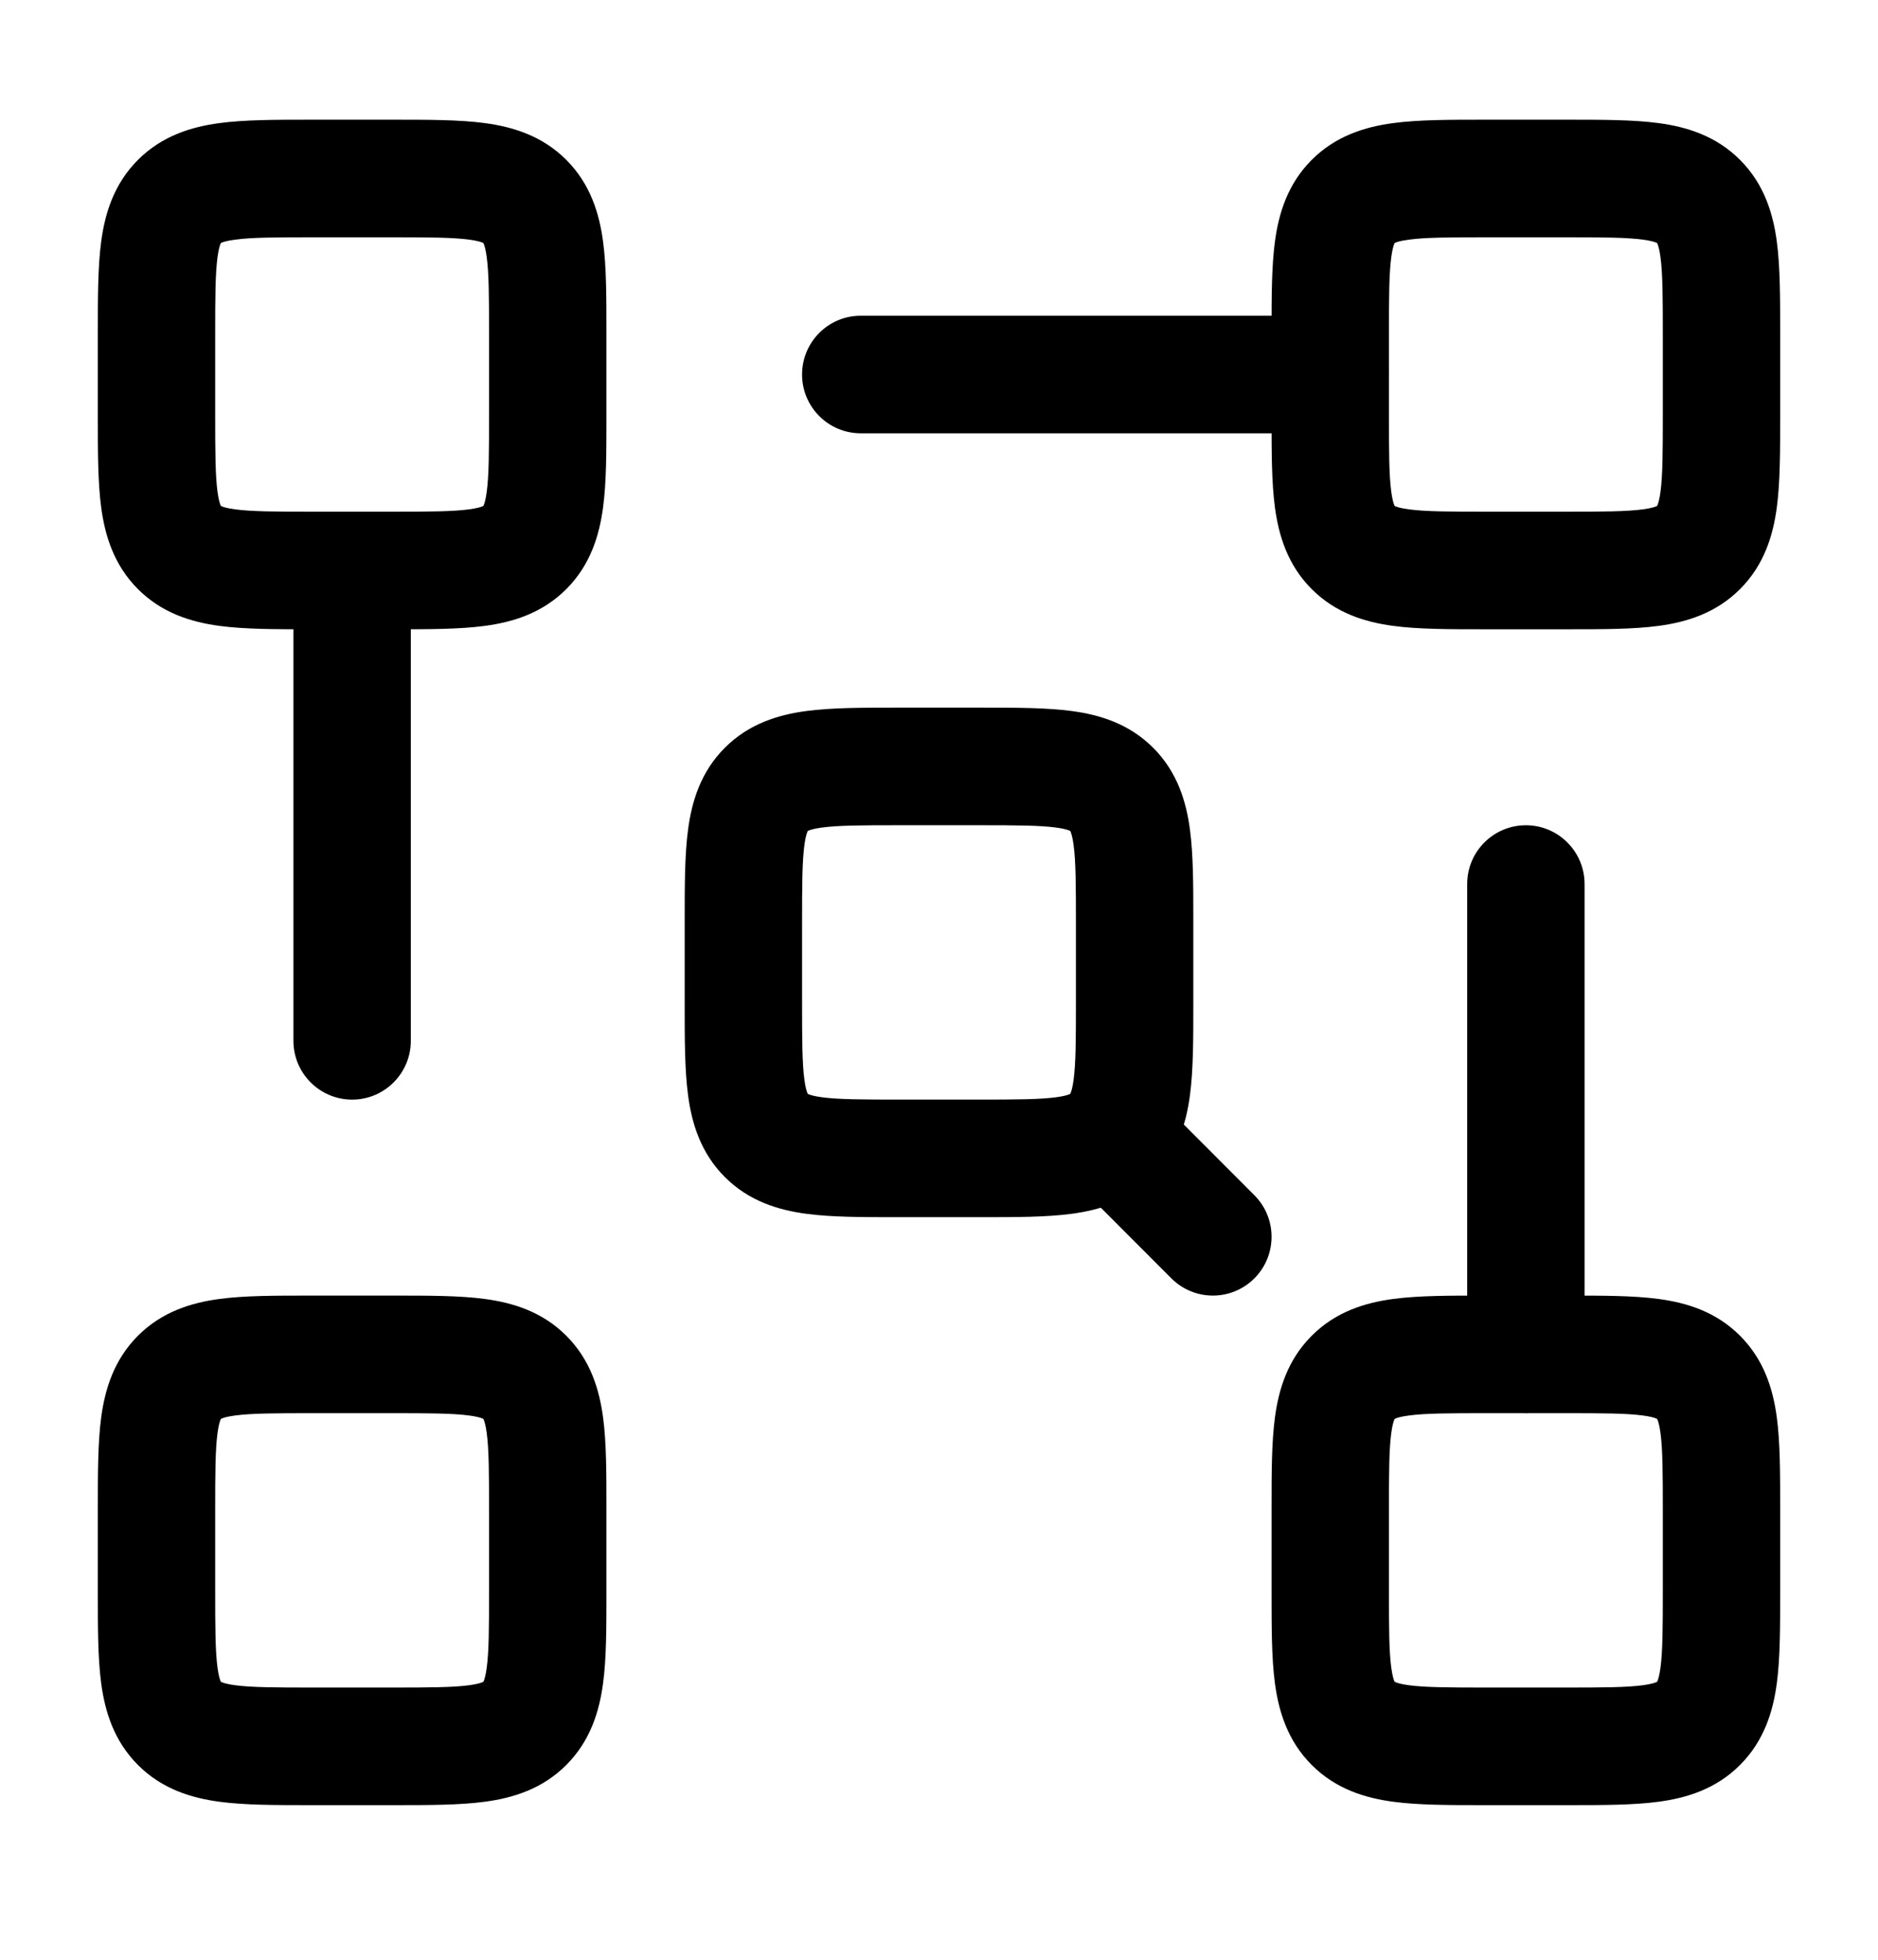 <svg width="69" height="72" viewBox="0 0 69 72" fill="none" xmlns="http://www.w3.org/2000/svg">
<path fill-rule="evenodd" clip-rule="evenodd" d="M54.496 4.398C54.539 4.398 54.582 4.398 54.625 4.398H57.5C57.543 4.398 57.586 4.398 57.629 4.398C58.873 4.398 60.014 4.398 60.942 4.523C61.964 4.661 63.044 4.985 63.932 5.875C64.821 6.765 65.144 7.847 65.282 8.871C65.406 9.8 65.406 10.943 65.406 12.19V12.319V15.198V15.327C65.406 16.574 65.406 17.717 65.282 18.646C65.144 19.67 64.821 20.752 63.932 21.642C63.044 22.532 61.964 22.856 60.942 22.994C60.014 23.119 58.873 23.119 57.629 23.119C57.586 23.119 57.543 23.119 57.5 23.119H54.625C54.582 23.119 54.539 23.119 54.496 23.119C53.252 23.119 52.111 23.119 51.183 22.994C50.161 22.856 49.081 22.532 48.193 21.642C47.304 20.752 46.981 19.67 46.843 18.646C46.718 17.717 46.719 16.574 46.719 15.327C46.719 15.284 46.719 15.242 46.719 15.198V12.319C46.719 12.275 46.719 12.232 46.719 12.19C46.719 10.943 46.718 9.8 46.843 8.871C46.981 7.847 47.304 6.765 48.193 5.875C49.081 4.985 50.161 4.661 51.183 4.523C52.111 4.398 53.252 4.398 54.496 4.398ZM51.242 8.929L51.249 8.925C51.254 8.923 51.264 8.918 51.279 8.912C51.341 8.886 51.48 8.842 51.758 8.805C52.364 8.723 53.209 8.718 54.625 8.718H57.5C58.916 8.718 59.761 8.723 60.367 8.805C60.645 8.842 60.784 8.886 60.846 8.912C60.861 8.918 60.871 8.923 60.876 8.925L60.883 8.929L60.887 8.936C60.89 8.942 60.895 8.952 60.901 8.966C60.926 9.029 60.97 9.168 61.008 9.446C61.089 10.053 61.094 10.9 61.094 12.319V15.198C61.094 16.617 61.089 17.464 61.008 18.071C60.97 18.349 60.926 18.488 60.901 18.551C60.895 18.565 60.89 18.575 60.887 18.581L60.883 18.587L60.876 18.591C60.871 18.594 60.861 18.599 60.846 18.605C60.784 18.631 60.645 18.675 60.367 18.712C59.761 18.794 58.916 18.799 57.5 18.799H54.625C53.209 18.799 52.364 18.794 51.758 18.712C51.48 18.675 51.341 18.631 51.279 18.605C51.264 18.599 51.254 18.594 51.249 18.591L51.242 18.587L51.238 18.581C51.235 18.575 51.23 18.565 51.224 18.551C51.199 18.488 51.155 18.349 51.117 18.071C51.036 17.464 51.031 16.617 51.031 15.198V12.319C51.031 10.9 51.036 10.053 51.117 9.446C51.155 9.168 51.199 9.029 51.224 8.966C51.23 8.952 51.235 8.942 51.238 8.936L51.242 8.929ZM60.883 8.929C60.883 8.929 60.883 8.929 60.883 8.929V8.929Z" fill="black"/>
<path fill-rule="evenodd" clip-rule="evenodd" d="M32.934 25.998C32.977 25.998 33.019 25.998 33.062 25.998H35.938C35.981 25.998 36.023 25.998 36.066 25.998C37.311 25.998 38.451 25.998 39.38 26.123C40.401 26.26 41.482 26.584 42.37 27.474C43.259 28.364 43.582 29.446 43.719 30.47C43.844 31.4 43.844 32.543 43.844 33.789V33.918V36.798V36.927C43.844 38.173 43.844 39.316 43.719 40.246C43.582 41.27 43.259 42.352 42.37 43.242C41.482 44.132 40.401 44.456 39.38 44.593C38.451 44.718 37.311 44.718 36.066 44.718C36.023 44.718 35.981 44.718 35.938 44.718H33.062C33.02 44.718 32.977 44.718 32.934 44.718C31.689 44.718 30.549 44.718 29.621 44.593C28.599 44.456 27.518 44.132 26.63 43.242C25.741 42.352 25.418 41.27 25.281 40.246C25.156 39.316 25.156 38.173 25.156 36.927C25.156 36.884 25.156 36.841 25.156 36.798V33.918C25.156 33.875 25.156 33.832 25.156 33.789C25.156 32.543 25.156 31.4 25.281 30.47C25.418 29.446 25.741 28.364 26.63 27.474C27.518 26.584 28.599 26.26 29.621 26.123C30.549 25.998 31.689 25.998 32.934 25.998ZM29.679 30.529L29.686 30.525C29.692 30.522 29.701 30.517 29.716 30.512C29.779 30.486 29.918 30.442 30.195 30.404C30.801 30.323 31.646 30.318 33.062 30.318H35.938C37.354 30.318 38.199 30.323 38.805 30.404C39.083 30.442 39.222 30.486 39.284 30.512C39.299 30.517 39.308 30.522 39.314 30.525L39.321 30.529L39.325 30.536C39.328 30.541 39.332 30.551 39.338 30.566C39.364 30.628 39.408 30.768 39.445 31.046C39.527 31.653 39.531 32.499 39.531 33.918V36.798C39.531 38.217 39.527 39.063 39.445 39.67C39.408 39.949 39.364 40.088 39.338 40.15C39.332 40.165 39.328 40.175 39.325 40.18L39.321 40.187L39.314 40.191C39.308 40.194 39.299 40.199 39.284 40.205C39.222 40.23 39.083 40.275 38.805 40.312C38.199 40.393 37.354 40.398 35.938 40.398H33.062C31.646 40.398 30.801 40.393 30.195 40.312C29.918 40.275 29.779 40.23 29.716 40.205C29.701 40.199 29.692 40.194 29.686 40.191L29.679 40.187L29.675 40.18C29.673 40.175 29.668 40.165 29.662 40.15C29.636 40.088 29.592 39.949 29.555 39.67C29.473 39.063 29.469 38.217 29.469 36.798V33.918C29.469 32.499 29.473 31.653 29.555 31.046C29.592 30.768 29.636 30.628 29.662 30.566C29.668 30.551 29.673 30.541 29.675 30.536L29.679 30.529ZM39.321 30.529C39.321 30.529 39.321 30.529 39.321 30.529V30.529Z" fill="black"/>
<path fill-rule="evenodd" clip-rule="evenodd" d="M54.496 47.599H54.625H57.5H57.629C58.873 47.599 60.014 47.598 60.942 47.723C61.964 47.861 63.044 48.185 63.932 49.075C64.821 49.965 65.144 51.047 65.282 52.071C65.406 53 65.406 54.143 65.406 55.39V55.519V58.399V58.527C65.406 59.774 65.406 60.917 65.282 61.847C65.144 62.87 64.821 63.952 63.932 64.842C63.044 65.733 61.964 66.056 60.942 66.194C60.014 66.319 58.873 66.319 57.629 66.319C57.586 66.319 57.543 66.319 57.5 66.319H54.625C54.582 66.319 54.539 66.319 54.496 66.319C53.252 66.319 52.111 66.319 51.183 66.194C50.161 66.056 49.081 65.733 48.193 64.842C47.304 63.952 46.981 62.87 46.843 61.847C46.718 60.917 46.719 59.774 46.719 58.528C46.719 58.485 46.719 58.442 46.719 58.399V55.519C46.719 55.475 46.719 55.432 46.719 55.39C46.719 54.143 46.718 53 46.843 52.071C46.981 51.047 47.304 49.965 48.193 49.075C49.081 48.185 50.161 47.861 51.183 47.723C52.111 47.598 53.252 47.599 54.496 47.599ZM51.242 52.129L51.249 52.126C51.254 52.123 51.264 52.118 51.279 52.112C51.341 52.086 51.48 52.042 51.758 52.005C52.364 51.923 53.209 51.919 54.625 51.919H57.5C58.916 51.919 59.761 51.923 60.367 52.005C60.645 52.042 60.784 52.086 60.846 52.112C60.861 52.118 60.871 52.123 60.876 52.126L60.883 52.129L60.887 52.137C60.89 52.142 60.895 52.152 60.901 52.166C60.926 52.229 60.97 52.368 61.008 52.646C61.089 53.253 61.094 54.1 61.094 55.519V58.399C61.094 59.817 61.089 60.664 61.008 61.271C60.97 61.549 60.926 61.688 60.901 61.751C60.895 61.766 60.89 61.775 60.887 61.781L60.883 61.788L60.876 61.792C60.871 61.795 60.861 61.799 60.846 61.805C60.784 61.831 60.645 61.875 60.367 61.913C59.761 61.994 58.916 61.999 57.5 61.999H54.625C53.209 61.999 52.364 61.994 51.758 61.913C51.48 61.875 51.341 61.831 51.279 61.805C51.264 61.799 51.254 61.795 51.249 61.792L51.242 61.788L51.238 61.781C51.235 61.775 51.23 61.766 51.224 61.751C51.199 61.688 51.155 61.549 51.117 61.271C51.036 60.664 51.031 59.817 51.031 58.399V55.519C51.031 54.1 51.036 53.253 51.117 52.646C51.155 52.368 51.199 52.229 51.224 52.166C51.23 52.152 51.235 52.142 51.238 52.137L51.242 52.129ZM60.883 52.129C60.883 52.13 60.883 52.13 60.883 52.129V52.129Z" fill="black"/>
<path fill-rule="evenodd" clip-rule="evenodd" d="M11.371 47.599H11.5H14.375H14.504C15.748 47.599 16.889 47.598 17.817 47.723C18.839 47.861 19.919 48.185 20.808 49.075C21.696 49.965 22.019 51.047 22.157 52.071C22.282 53 22.281 54.143 22.281 55.39V55.519V58.399V58.527C22.281 59.774 22.282 60.917 22.157 61.847C22.019 62.87 21.696 63.952 20.808 64.842C19.919 65.733 18.839 66.056 17.817 66.194C16.889 66.319 15.748 66.319 14.504 66.319C14.461 66.319 14.418 66.319 14.375 66.319H11.5C11.457 66.319 11.414 66.319 11.371 66.319C10.127 66.319 8.986 66.319 8.058 66.194C7.036 66.056 5.956 65.733 5.067 64.842C4.179 63.952 3.856 62.87 3.718 61.847C3.594 60.917 3.594 59.774 3.594 58.528C3.594 58.485 3.594 58.442 3.594 58.399V55.519C3.594 55.475 3.594 55.432 3.594 55.39C3.594 54.143 3.594 53 3.718 52.071C3.856 51.047 4.179 49.965 5.067 49.075C5.956 48.185 7.036 47.861 8.058 47.723C8.986 47.598 10.127 47.599 11.371 47.599ZM8.117 52.129L8.124 52.126C8.129 52.123 8.139 52.118 8.153 52.112C8.216 52.086 8.355 52.042 8.633 52.005C9.239 51.923 10.084 51.919 11.5 51.919H14.375C15.791 51.919 16.637 51.923 17.242 52.005C17.52 52.042 17.659 52.086 17.722 52.112C17.736 52.118 17.746 52.123 17.751 52.126L17.758 52.129L17.762 52.137C17.765 52.142 17.77 52.152 17.776 52.166C17.802 52.229 17.845 52.368 17.883 52.646C17.964 53.253 17.969 54.1 17.969 55.519V58.399C17.969 59.817 17.964 60.664 17.883 61.271C17.845 61.549 17.802 61.688 17.776 61.751C17.77 61.766 17.765 61.775 17.762 61.781L17.758 61.788L17.751 61.792C17.746 61.795 17.736 61.799 17.722 61.805C17.659 61.831 17.52 61.875 17.242 61.913C16.637 61.994 15.791 61.999 14.375 61.999H11.5C10.084 61.999 9.239 61.994 8.633 61.913C8.355 61.875 8.216 61.831 8.153 61.805C8.139 61.799 8.129 61.795 8.124 61.792L8.117 61.788L8.113 61.781C8.11 61.775 8.105 61.766 8.099 61.751C8.074 61.688 8.03 61.549 7.992 61.271C7.911 60.664 7.906 59.817 7.906 58.399V55.519C7.906 54.1 7.911 53.253 7.992 52.646C8.03 52.368 8.074 52.229 8.099 52.166C8.105 52.152 8.11 52.142 8.113 52.137L8.117 52.129ZM17.758 52.129C17.758 52.13 17.758 52.13 17.758 52.129V52.129Z" fill="black"/>
<path fill-rule="evenodd" clip-rule="evenodd" d="M11.371 4.398C11.414 4.398 11.457 4.398 11.5 4.398H14.375C14.418 4.398 14.461 4.398 14.504 4.398C15.748 4.398 16.889 4.398 17.817 4.523C18.839 4.661 19.919 4.985 20.808 5.875C21.696 6.765 22.019 7.847 22.157 8.871C22.282 9.8 22.281 10.943 22.281 12.19V12.319V15.198V15.327C22.281 16.574 22.282 17.717 22.157 18.646C22.019 19.67 21.696 20.752 20.808 21.642C19.919 22.532 18.839 22.856 17.817 22.994C16.889 23.119 15.748 23.119 14.504 23.119C14.461 23.119 14.418 23.119 14.375 23.119H11.5C11.457 23.119 11.414 23.119 11.371 23.119C10.127 23.119 8.986 23.119 8.058 22.994C7.036 22.856 5.956 22.532 5.067 21.642C4.179 20.752 3.856 19.67 3.718 18.646C3.594 17.717 3.594 16.574 3.594 15.327C3.594 15.284 3.594 15.242 3.594 15.198V12.319C3.594 12.275 3.594 12.232 3.594 12.19C3.594 10.943 3.594 9.8 3.718 8.871C3.856 7.847 4.179 6.765 5.067 5.875C5.956 4.985 7.036 4.661 8.058 4.523C8.986 4.398 10.127 4.398 11.371 4.398ZM8.117 8.929L8.124 8.925C8.129 8.923 8.139 8.918 8.153 8.912C8.216 8.886 8.355 8.842 8.633 8.805C9.239 8.723 10.084 8.718 11.5 8.718H14.375C15.791 8.718 16.637 8.723 17.242 8.805C17.52 8.842 17.659 8.886 17.722 8.912C17.736 8.918 17.746 8.923 17.751 8.925L17.758 8.929L17.762 8.936C17.765 8.942 17.77 8.952 17.776 8.966C17.802 9.029 17.845 9.168 17.883 9.446C17.964 10.053 17.969 10.9 17.969 12.319V15.198C17.969 16.617 17.964 17.464 17.883 18.071C17.845 18.349 17.802 18.488 17.776 18.551C17.77 18.565 17.765 18.575 17.762 18.581L17.758 18.587L17.751 18.591C17.746 18.594 17.736 18.599 17.722 18.605C17.659 18.631 17.52 18.675 17.242 18.712C16.637 18.794 15.791 18.799 14.375 18.799H11.5C10.084 18.799 9.239 18.794 8.633 18.712C8.355 18.675 8.216 18.631 8.153 18.605C8.139 18.599 8.129 18.594 8.124 18.591L8.117 18.587L8.113 18.581C8.11 18.575 8.105 18.565 8.099 18.551C8.074 18.488 8.03 18.349 7.992 18.071C7.911 17.464 7.906 16.617 7.906 15.198V12.319C7.906 10.9 7.911 10.053 7.992 9.446C8.03 9.168 8.074 9.029 8.099 8.966C8.105 8.952 8.11 8.942 8.113 8.936L8.117 8.929ZM17.758 8.929C17.758 8.929 17.758 8.929 17.758 8.929V8.929Z" fill="black"/>
<path fill-rule="evenodd" clip-rule="evenodd" d="M29.469 13.759C29.469 12.566 30.434 11.599 31.625 11.599H48.875C50.066 11.599 51.031 12.566 51.031 13.759C51.031 14.952 50.066 15.919 48.875 15.919H31.625C30.434 15.919 29.469 14.952 29.469 13.759ZM12.938 18.93C14.128 18.93 15.094 19.897 15.094 21.09V38.239C15.094 39.431 14.128 40.399 12.938 40.399C11.747 40.399 10.781 39.431 10.781 38.239V21.09C10.781 19.897 11.747 18.93 12.938 18.93ZM56.062 30.319C57.253 30.319 58.219 31.286 58.219 32.479V49.759C58.219 50.952 57.253 51.919 56.062 51.919C54.872 51.919 53.906 50.952 53.906 49.759V32.479C53.906 31.286 54.872 30.319 56.062 30.319ZM40.163 41.031C41.005 40.188 42.37 40.188 43.212 41.031L46.087 43.911C46.929 44.755 46.929 46.122 46.087 46.966C45.245 47.809 43.88 47.809 43.038 46.966L40.163 44.086C39.321 43.242 39.321 41.875 40.163 41.031Z" fill="black"/>
</svg>
